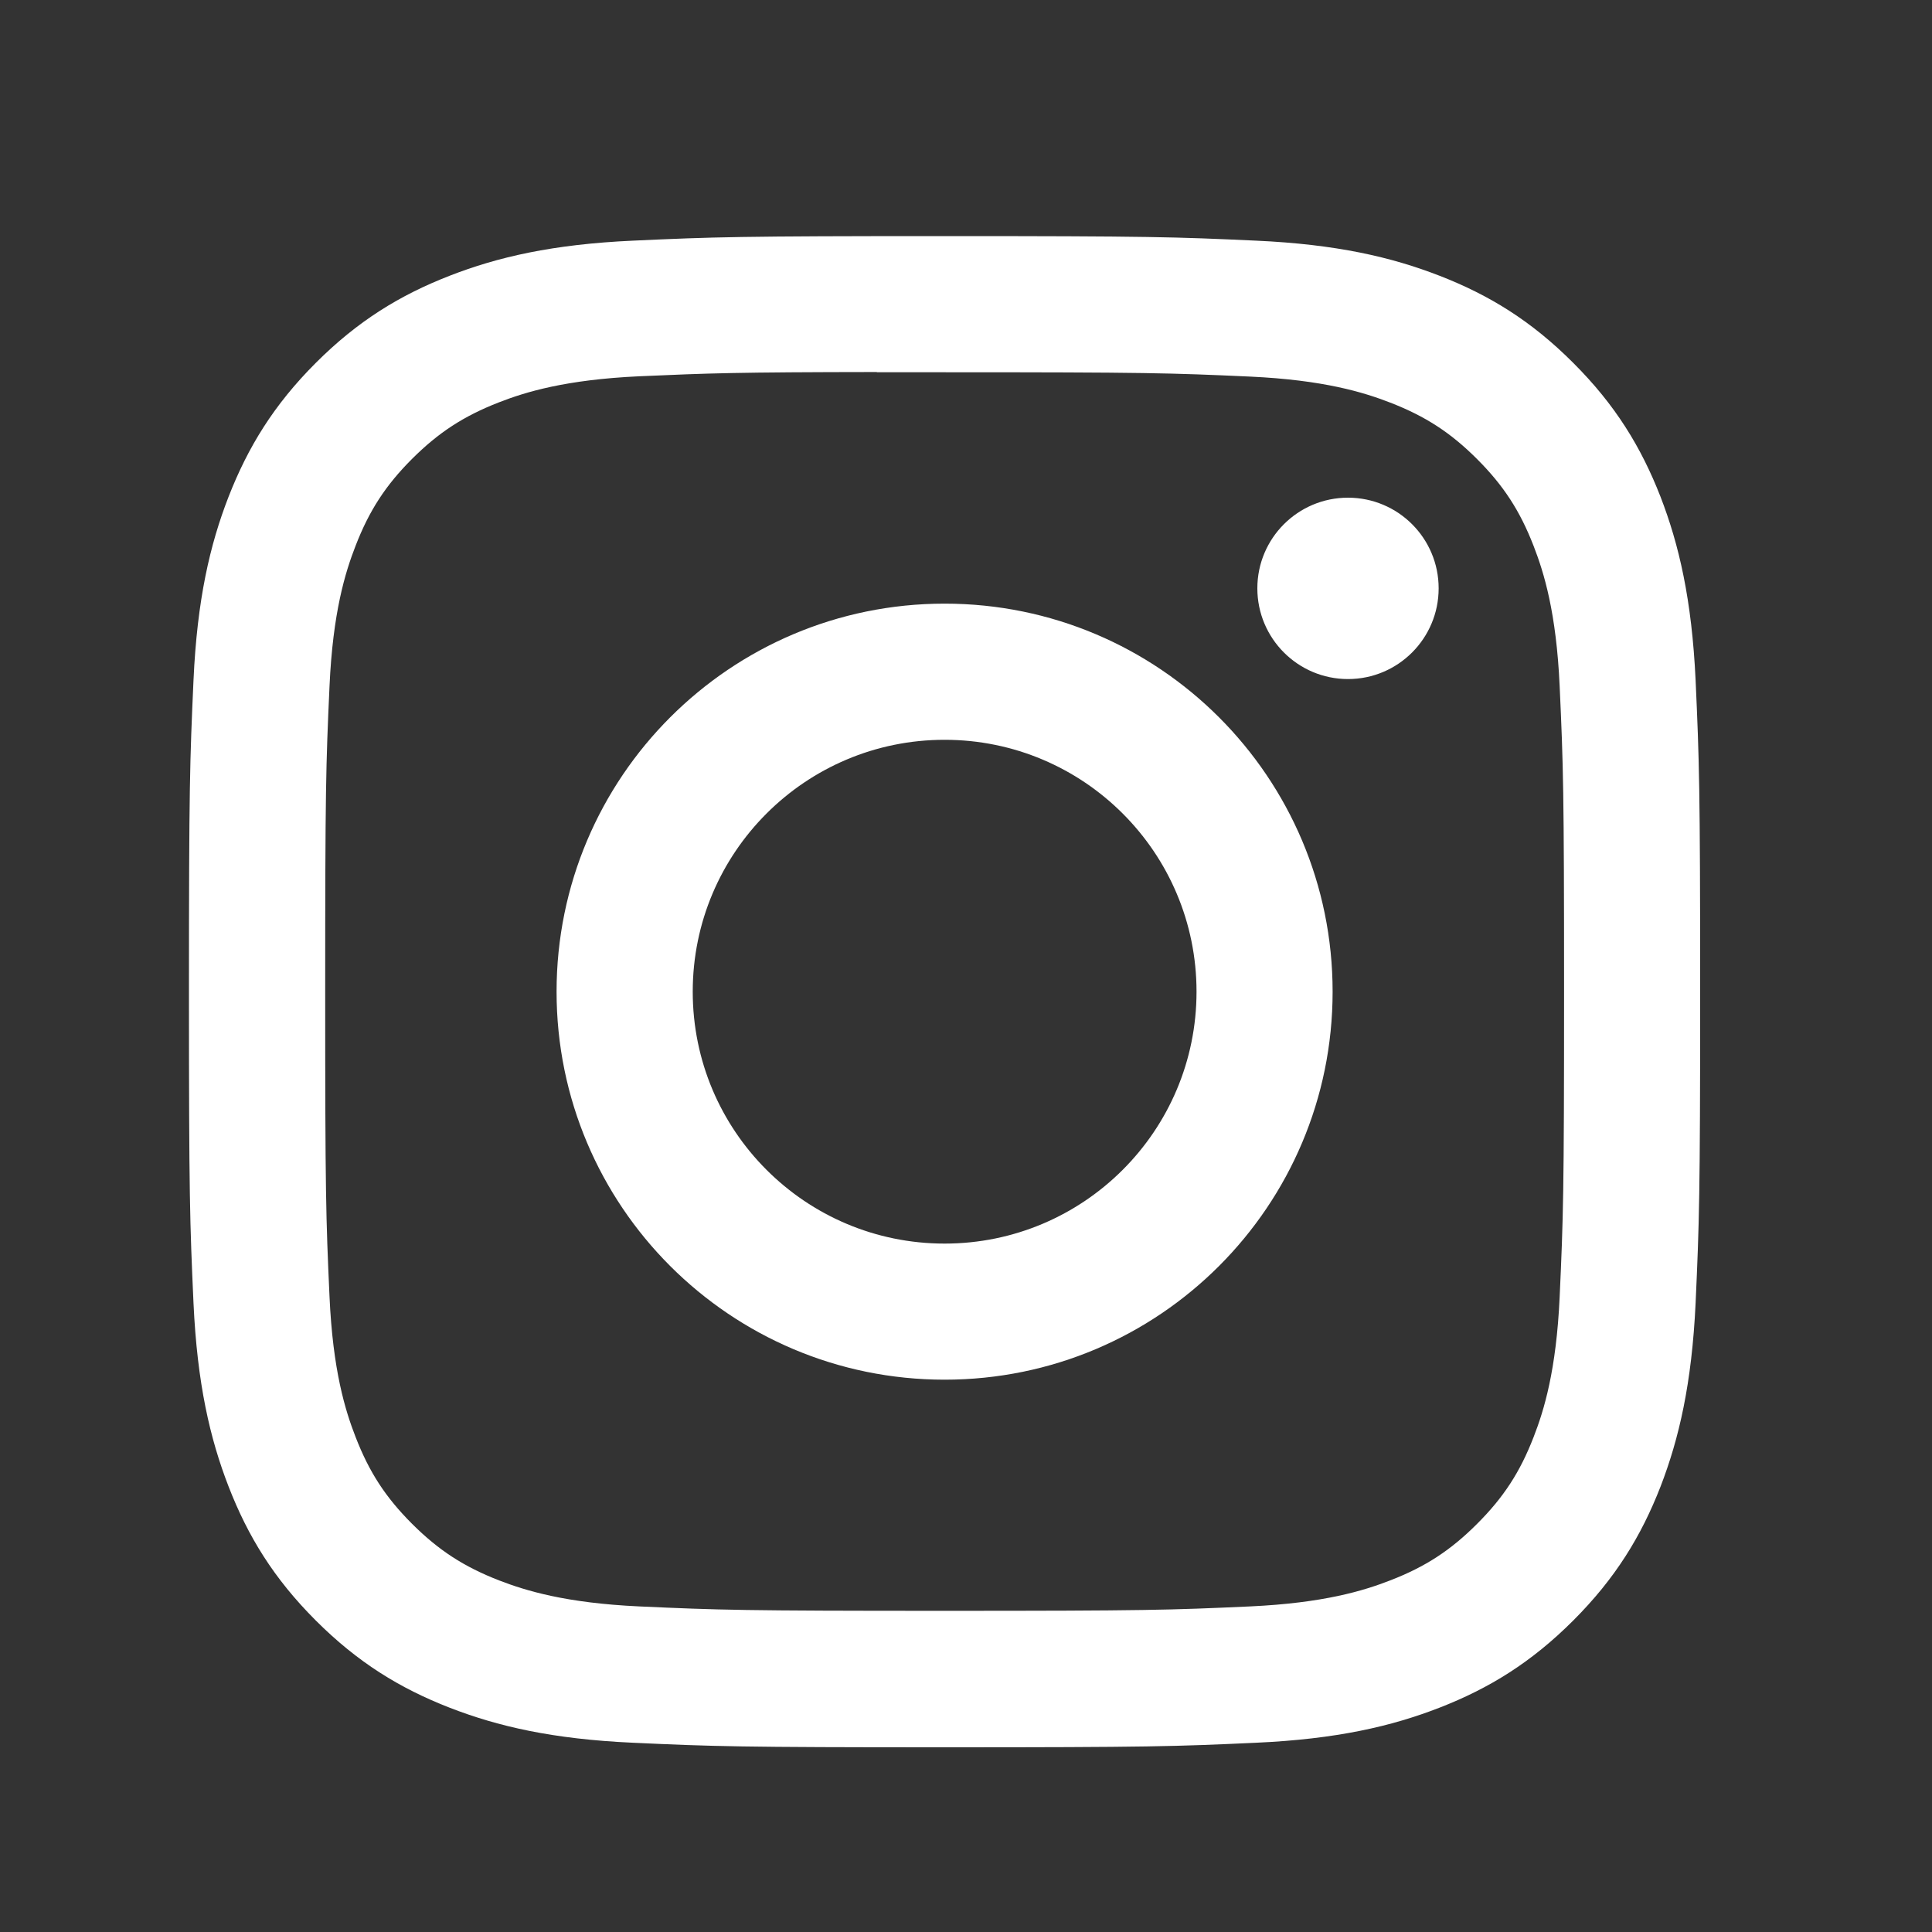 <svg width="25" height="25" viewBox="0 0 25 25" fill="none" xmlns="http://www.w3.org/2000/svg">
<rect x="0" y="0" width="25" height="25" fill="#333333" stroke="none"/>
<path fill-rule="evenodd" clip-rule="evenodd" d="M12.223 3.055C9.568 3.055 9.235 3.066 8.192 3.114C7.151 3.161 6.44 3.326 5.819 3.568C5.176 3.818 4.63 4.152 4.086 4.696C3.543 5.239 3.209 5.785 2.958 6.427C2.716 7.049 2.551 7.76 2.504 8.801C2.457 9.844 2.445 10.177 2.445 12.833C2.445 15.488 2.457 15.82 2.504 16.863C2.552 17.904 2.717 18.615 2.958 19.236C3.208 19.88 3.542 20.425 4.086 20.969C4.629 21.512 5.175 21.847 5.817 22.097C6.439 22.339 7.15 22.504 8.191 22.551C9.234 22.599 9.567 22.61 12.222 22.61C14.878 22.61 15.21 22.599 16.253 22.551C17.294 22.504 18.006 22.339 18.628 22.097C19.27 21.847 19.815 21.512 20.358 20.969C20.902 20.425 21.236 19.88 21.487 19.237C21.727 18.615 21.892 17.904 21.941 16.863C21.988 15.82 22 15.488 22 12.833C22 10.177 21.988 9.844 21.941 8.801C21.892 7.76 21.727 7.049 21.487 6.428C21.236 5.785 20.902 5.239 20.358 4.696C19.815 4.152 19.271 3.818 18.627 3.568C18.004 3.326 17.293 3.161 16.252 3.114C15.209 3.066 14.877 3.055 12.22 3.055H12.223ZM11.346 4.817C11.607 4.816 11.897 4.817 12.223 4.817C14.834 4.817 15.144 4.826 16.175 4.873C17.128 4.917 17.645 5.076 17.99 5.21C18.446 5.387 18.772 5.599 19.114 5.941C19.456 6.283 19.668 6.609 19.845 7.065C19.979 7.41 20.139 7.927 20.182 8.88C20.229 9.911 20.239 10.221 20.239 12.83C20.239 15.44 20.229 15.749 20.182 16.78C20.139 17.733 19.979 18.251 19.845 18.595C19.668 19.052 19.456 19.376 19.114 19.718C18.771 20.061 18.447 20.273 17.99 20.45C17.646 20.584 17.128 20.743 16.175 20.787C15.144 20.834 14.834 20.844 12.223 20.844C9.613 20.844 9.303 20.834 8.272 20.787C7.319 20.743 6.802 20.583 6.457 20.45C6 20.272 5.675 20.06 5.332 19.718C4.99 19.376 4.778 19.051 4.601 18.594C4.467 18.25 4.307 17.733 4.264 16.779C4.217 15.749 4.208 15.439 4.208 12.828C4.208 10.217 4.217 9.909 4.264 8.878C4.307 7.925 4.467 7.407 4.601 7.063C4.778 6.606 4.99 6.28 5.332 5.938C5.675 5.596 6 5.384 6.457 5.206C6.801 5.072 7.319 4.913 8.272 4.869C9.174 4.829 9.524 4.816 11.346 4.814V4.817ZM17.443 6.44C16.795 6.44 16.27 6.965 16.27 7.613C16.27 8.261 16.795 8.787 17.443 8.787C18.091 8.787 18.616 8.261 18.616 7.613C18.616 6.965 18.091 6.44 17.443 6.44ZM12.223 7.811C9.45 7.811 7.202 10.059 7.202 12.832C7.202 15.606 9.45 17.853 12.223 17.853C14.997 17.853 17.244 15.606 17.244 12.832C17.244 10.059 14.997 7.811 12.223 7.811ZM12.223 9.573C14.023 9.573 15.483 11.032 15.483 12.832C15.483 14.633 14.023 16.092 12.223 16.092C10.423 16.092 8.964 14.633 8.964 12.832C8.964 11.032 10.423 9.573 12.223 9.573Z" fill="white"/>
</svg>
